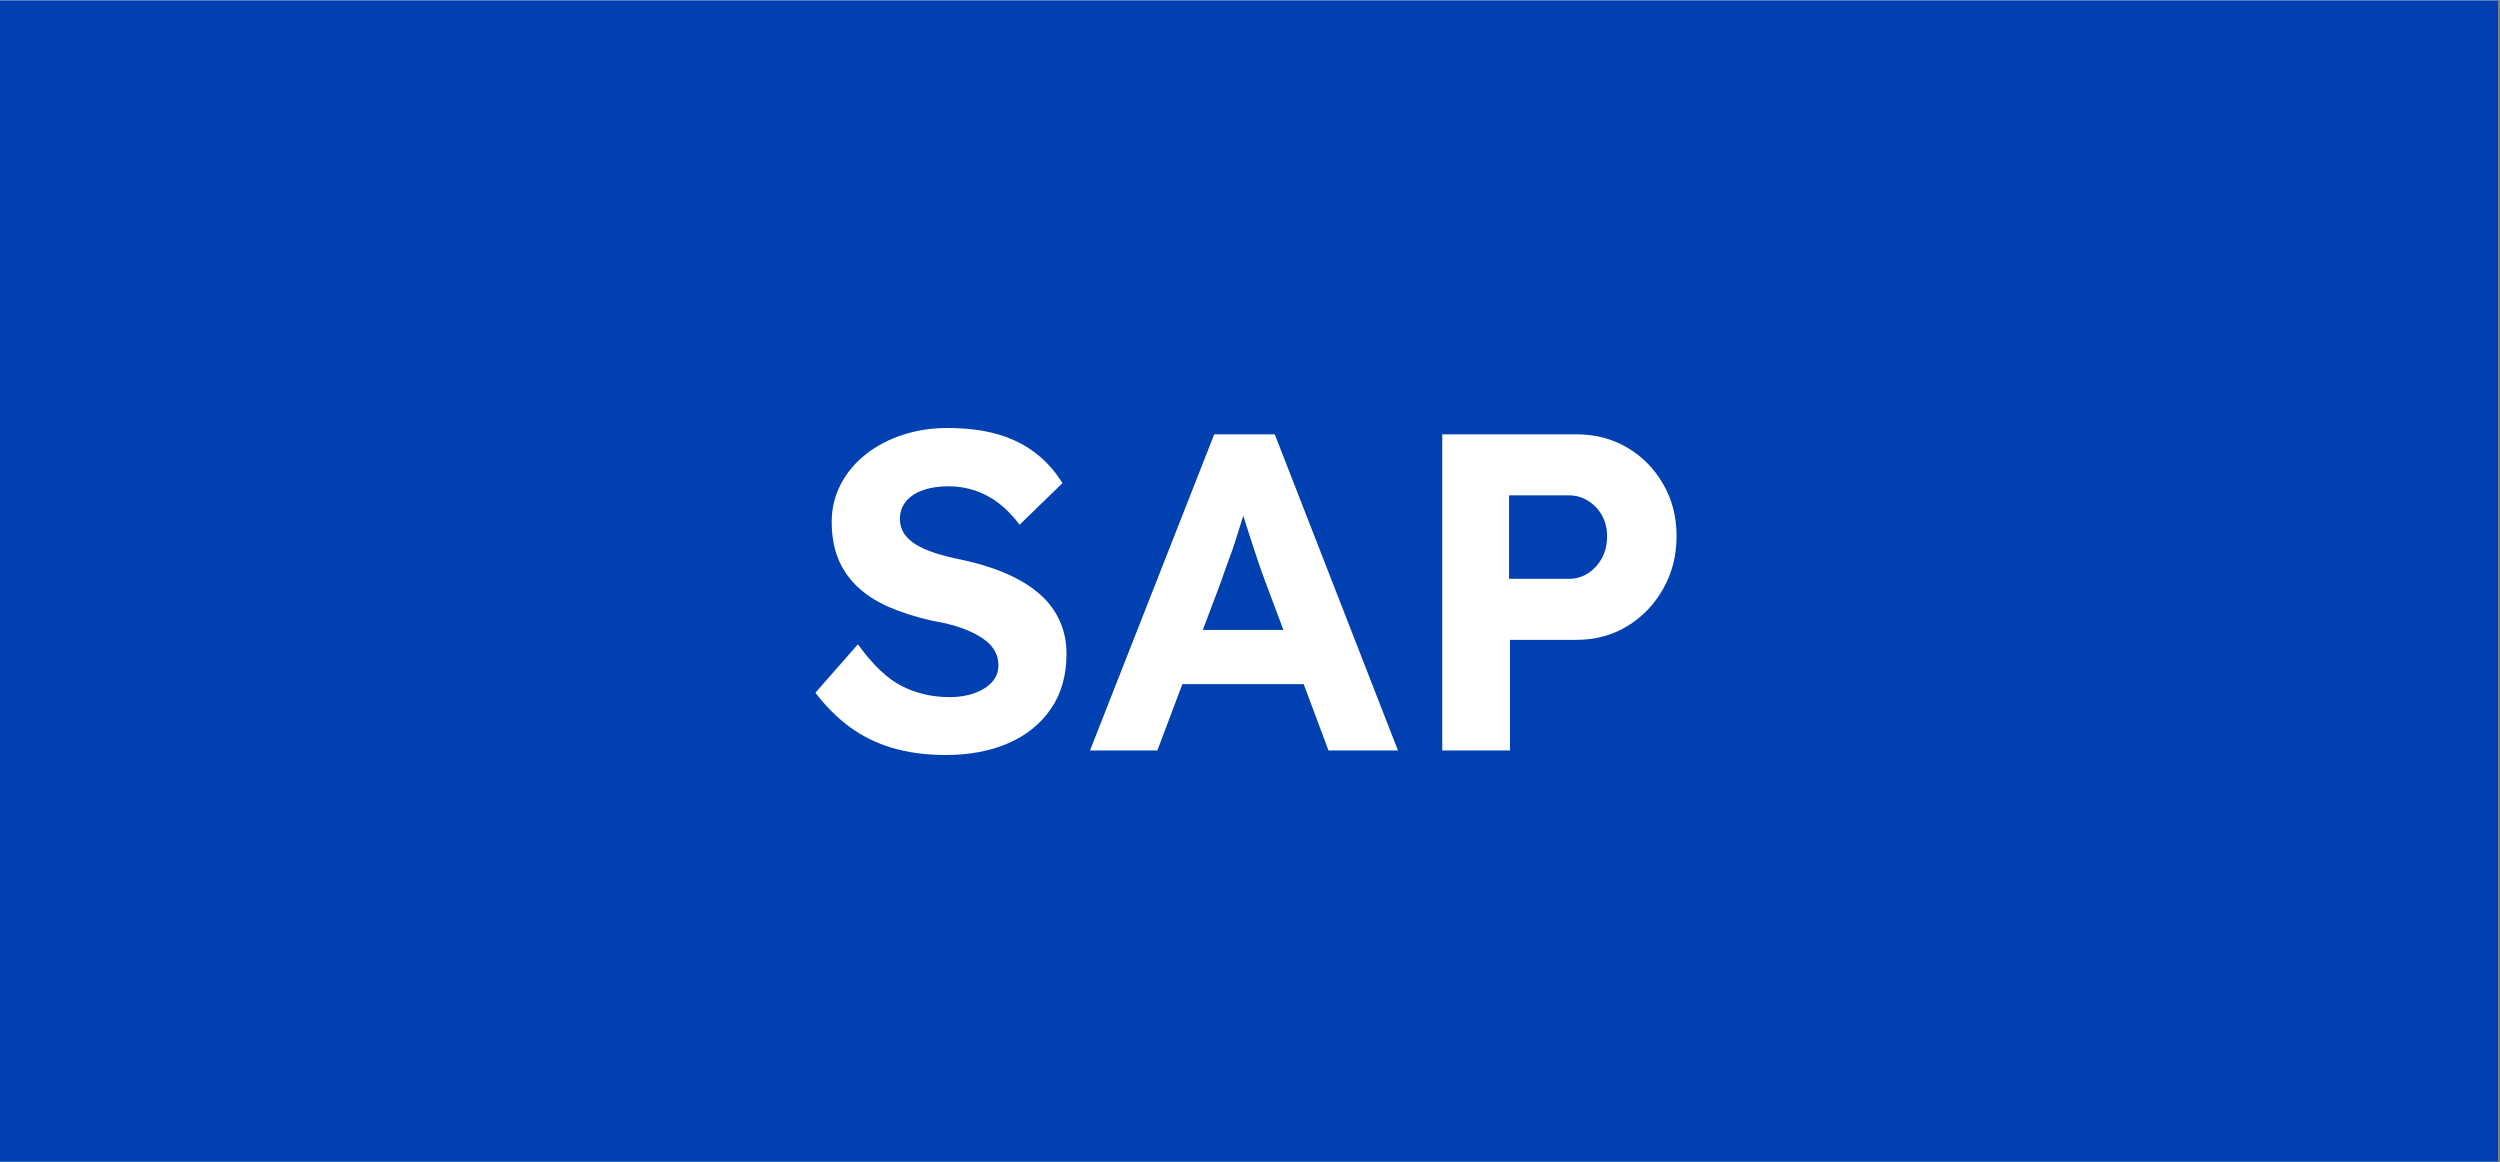 <svg version="1.2" preserveAspectRatio="xMidYMid meet" height="192" viewBox="0 0 309.75 144" zoomAndPan="magnify" width="413" xmlns:xlink="http://www.w3.org/1999/xlink" xmlns="http://www.w3.org/2000/svg"><rect x="0" y="0" width="309.75" height="144" fill="#808080" stroke="none"/><defs><clipPath id="53c8630665"><path d="M 0 0.059 L 309.5 0.059 L 309.5 143.941 L 0 143.941 Z M 0 0.059"></path></clipPath></defs><g id="a5308db32d"><g clip-path="url(#53c8630665)" clip-rule="nonzero"><path d="M 0 0.059 L 309.5 0.059 L 309.5 143.941 L 0 143.941 Z M 0 0.059" style="stroke:none;fill-rule:nonzero;fill:#ffffff;fill-opacity:1;"></path><path d="M 0 0.059 L 309.5 0.059 L 309.5 143.941 L 0 143.941 Z M 0 0.059" style="stroke:none;fill-rule:nonzero;fill:#0040b0;fill-opacity:1;"></path></g><g style="fill:#ffffff;fill-opacity:1;"><g transform="translate(99.359, 92.983)"><path d="M 17.797 0.562 C 15.367 0.562 13.156 0.266 11.156 -0.328 C 9.164 -0.93 7.395 -1.812 5.844 -2.969 C 4.301 -4.125 2.91 -5.52 1.672 -7.156 L 6.938 -13.156 C 8.77 -10.613 10.586 -8.883 12.391 -7.969 C 14.203 -7.062 16.172 -6.609 18.297 -6.609 C 19.453 -6.609 20.484 -6.773 21.391 -7.109 C 22.305 -7.441 23.023 -7.895 23.547 -8.469 C 24.078 -9.051 24.344 -9.754 24.344 -10.578 C 24.344 -11.172 24.211 -11.719 23.953 -12.219 C 23.691 -12.727 23.316 -13.176 22.828 -13.562 C 22.336 -13.957 21.758 -14.312 21.094 -14.625 C 20.426 -14.945 19.68 -15.227 18.859 -15.469 C 18.035 -15.707 17.141 -15.906 16.172 -16.062 C 14.078 -16.539 12.25 -17.125 10.688 -17.812 C 9.125 -18.508 7.816 -19.367 6.766 -20.391 C 5.723 -21.422 4.945 -22.586 4.438 -23.891 C 3.938 -25.191 3.688 -26.664 3.688 -28.312 C 3.688 -29.988 4.062 -31.547 4.812 -32.984 C 5.562 -34.422 6.598 -35.66 7.922 -36.703 C 9.242 -37.742 10.77 -38.547 12.5 -39.109 C 14.238 -39.672 16.078 -39.953 18.016 -39.953 C 20.398 -39.953 22.488 -39.691 24.281 -39.172 C 26.07 -38.648 27.629 -37.875 28.953 -36.844 C 30.273 -35.82 31.383 -34.582 32.281 -33.125 L 26.969 -27.969 C 26.188 -29.02 25.336 -29.898 24.422 -30.609 C 23.504 -31.316 22.516 -31.848 21.453 -32.203 C 20.391 -32.555 19.301 -32.734 18.188 -32.734 C 16.957 -32.734 15.895 -32.57 15 -32.25 C 14.102 -31.938 13.398 -31.473 12.891 -30.859 C 12.391 -30.242 12.141 -29.523 12.141 -28.703 C 12.141 -28.035 12.305 -27.438 12.641 -26.906 C 12.984 -26.383 13.469 -25.926 14.094 -25.531 C 14.727 -25.145 15.492 -24.801 16.391 -24.5 C 17.285 -24.207 18.273 -23.945 19.359 -23.719 C 21.41 -23.312 23.254 -22.77 24.891 -22.094 C 26.535 -21.426 27.945 -20.613 29.125 -19.656 C 30.301 -18.707 31.203 -17.586 31.828 -16.297 C 32.461 -15.016 32.781 -13.57 32.781 -11.969 C 32.781 -9.32 32.145 -7.066 30.875 -5.203 C 29.613 -3.336 27.863 -1.91 25.625 -0.922 C 23.383 0.066 20.773 0.562 17.797 0.562 Z M 17.797 0.562" style="stroke:none"></path></g></g><g style="fill:#ffffff;fill-opacity:1;"><g transform="translate(134.662, 92.983)"><path d="M 0.391 0 L 15.781 -39.172 L 23.281 -39.172 L 38.547 0 L 29.938 0 L 22.047 -21.094 C 21.816 -21.688 21.547 -22.445 21.234 -23.375 C 20.922 -24.312 20.594 -25.301 20.25 -26.344 C 19.914 -27.395 19.598 -28.395 19.297 -29.344 C 19.004 -30.301 18.781 -31.094 18.625 -31.719 L 20.141 -31.719 C 19.922 -30.906 19.672 -30.039 19.391 -29.125 C 19.109 -28.207 18.816 -27.273 18.516 -26.328 C 18.223 -25.379 17.906 -24.457 17.562 -23.562 C 17.227 -22.664 16.914 -21.785 16.625 -20.922 L 8.734 0 Z M 7.547 -8.219 L 10.297 -14.938 L 28.25 -14.938 L 31.047 -8.219 Z M 7.547 -8.219" style="stroke:none"></path></g></g><g style="fill:#ffffff;fill-opacity:1;"><g transform="translate(173.601, 92.983)"><path d="M 5.094 0 L 5.094 -39.172 L 21.703 -39.172 C 24.055 -39.172 26.164 -38.617 28.031 -37.516 C 29.895 -36.41 31.375 -34.906 32.469 -33 C 33.57 -31.102 34.125 -28.961 34.125 -26.578 C 34.125 -24.148 33.57 -21.969 32.469 -20.031 C 31.375 -18.094 29.895 -16.551 28.031 -15.406 C 26.164 -14.27 24.055 -13.703 21.703 -13.703 L 13.484 -13.703 L 13.484 0 Z M 13.375 -21.266 L 20.766 -21.266 C 21.648 -21.266 22.445 -21.492 23.156 -21.953 C 23.875 -22.422 24.445 -23.047 24.875 -23.828 C 25.301 -24.617 25.516 -25.516 25.516 -26.516 C 25.516 -27.523 25.301 -28.398 24.875 -29.141 C 24.445 -29.891 23.875 -30.488 23.156 -30.938 C 22.445 -31.383 21.648 -31.609 20.766 -31.609 L 13.375 -31.609 Z M 13.375 -21.266" style="stroke:none"></path></g></g></g></svg>
